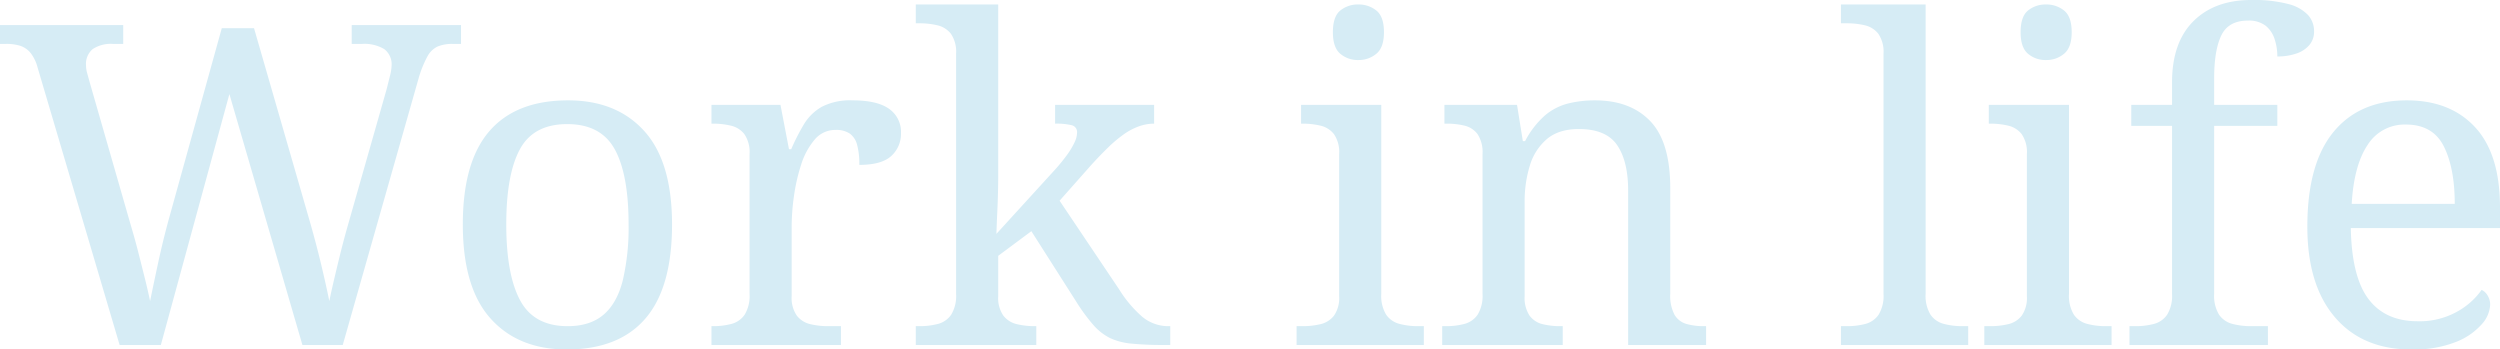 <svg xmlns="http://www.w3.org/2000/svg" width="669.6" height="93.6" viewBox="0 0 669.6 93.6"><path d="M11.16-74.28a10.739,10.739,0,0,0-1.86-3.9A6.028,6.028,0,0,0,6.6-80.1a12.286,12.286,0,0,0-3.96-.54H1.08v-5.04h33v5.04H31.32a8.8,8.8,0,0,0-5.4,1.38,5.169,5.169,0,0,0-1.8,4.38,7.633,7.633,0,0,0,.3,2.04q.3,1.08.66,2.4l11.04,38.4q1.08,3.6,1.98,7.14T39.84-18q.84,3.36,1.44,6.24.96-4.68,2.16-10.26T46.2-33.36L60.48-84.84h8.64l15,51.96q1.68,5.88,3,11.4t2.16,9.72q.6-2.88,1.32-5.94t1.56-6.48q.84-3.42,1.92-7.26l10.56-37.08.84-3.36a13.129,13.129,0,0,0,.48-2.88,5.1,5.1,0,0,0-1.98-4.5,10.424,10.424,0,0,0-5.94-1.38H95.28v-5.04h29.28v5.04h-2.28a10.329,10.329,0,0,0-3.9.66,6.042,6.042,0,0,0-2.82,2.7,28.817,28.817,0,0,0-2.4,6L92.88,0H82.08L62.52-67.2,44.16,0H33.12ZM152.88,1.2q-12.96,0-20.4-8.28t-7.44-25.2q0-16.8,7.14-25.02t21.06-8.22q12.96,0,20.4,8.22t7.44,25.02q0,16.92-7.14,25.2T152.88,1.2Zm.24-6.24q6,0,9.6-3.06t5.16-9.18a61.678,61.678,0,0,0,1.56-15q0-13.44-3.72-20.16T153-59.16q-9,0-12.66,6.72t-3.66,20.16q0,13.44,3.72,20.34T153.12-5.04ZM191.64,0V-5.04H192a19.1,19.1,0,0,0,4.98-.6,6.2,6.2,0,0,0,3.54-2.46,9.654,9.654,0,0,0,1.32-5.58V-51.12a8.529,8.529,0,0,0-1.38-5.34,6.387,6.387,0,0,0-3.6-2.28,20.55,20.55,0,0,0-4.86-.54h-.36v-5.04h18.48l2.28,11.88h.6a56.433,56.433,0,0,1,3.36-6.6,13.3,13.3,0,0,1,4.8-4.74,16.557,16.557,0,0,1,8.28-1.74q6.6,0,9.78,2.28a7.5,7.5,0,0,1,3.18,6.48,7.991,7.991,0,0,1-2.58,6.12q-2.58,2.4-8.58,2.4a19.724,19.724,0,0,0-.6-5.4,5.32,5.32,0,0,0-1.98-3,6.527,6.527,0,0,0-3.78-.96,7.161,7.161,0,0,0-5.64,2.64,19.177,19.177,0,0,0-3.6,6.72,49.057,49.057,0,0,0-1.92,8.46,58.507,58.507,0,0,0-.6,7.86v18.84a8.3,8.3,0,0,0,1.38,5.22,6.387,6.387,0,0,0,3.6,2.28,20.55,20.55,0,0,0,4.86.54h3.36V0Zm54.72,0V-5.04h.96a19.1,19.1,0,0,0,4.98-.6,6.2,6.2,0,0,0,3.54-2.46,9.654,9.654,0,0,0,1.32-5.58V-78a8.529,8.529,0,0,0-1.38-5.34,6.387,6.387,0,0,0-3.6-2.28,20.55,20.55,0,0,0-4.86-.54h-.96V-91.2h22.08v46.32q0,1.56-.06,4.08t-.18,5.04q-.12,2.52-.18,4.26l-.06,1.74,15-16.44a49.41,49.41,0,0,0,4.02-4.86,20.463,20.463,0,0,0,1.98-3.36,6.283,6.283,0,0,0,.6-2.46,1.862,1.862,0,0,0-1.44-1.98,17.168,17.168,0,0,0-4.44-.42v-5.04H310.2v5.04a12.19,12.19,0,0,0-4.08.72,16.8,16.8,0,0,0-4.08,2.16,35.278,35.278,0,0,0-4.2,3.54q-2.16,2.1-4.56,4.74l-8.4,9.48,15.96,23.76a32.1,32.1,0,0,0,6.18,7.32,10.894,10.894,0,0,0,7.14,2.52h.36V0h-1.68a86.277,86.277,0,0,1-8.64-.36,17.4,17.4,0,0,1-5.82-1.5,14.667,14.667,0,0,1-4.44-3.48,48.866,48.866,0,0,1-4.62-6.3l-12-18.84-8.88,6.6v10.8a8.3,8.3,0,0,0,1.38,5.22,6.388,6.388,0,0,0,3.6,2.28,20.55,20.55,0,0,0,4.86.54h.36V0Zm102,0V-5.04h1.56a20.55,20.55,0,0,0,4.86-.54,6.387,6.387,0,0,0,3.6-2.28,8.3,8.3,0,0,0,1.38-5.22V-51.12a8.529,8.529,0,0,0-1.38-5.34,6.387,6.387,0,0,0-3.6-2.28,20.55,20.55,0,0,0-4.86-.54h-.36v-5.04h21.48v50.64a9.654,9.654,0,0,0,1.32,5.58,6.206,6.206,0,0,0,3.6,2.46,19.282,19.282,0,0,0,4.92.6h1.56V0Zm16.56-76.32A7.255,7.255,0,0,1,360.06-78q-1.98-1.68-1.98-5.76,0-4.2,1.98-5.82a7.424,7.424,0,0,1,4.86-1.62,7.489,7.489,0,0,1,4.8,1.62q2.04,1.62,2.04,5.82,0,4.08-2.04,5.76A7.318,7.318,0,0,1,364.92-76.32ZM387.36,0V-5.04h.96a19.1,19.1,0,0,0,4.98-.6,6.2,6.2,0,0,0,3.54-2.46,9.654,9.654,0,0,0,1.32-5.58V-51.12a8.82,8.82,0,0,0-1.32-5.34,6.094,6.094,0,0,0-3.48-2.28,19.8,19.8,0,0,0-4.8-.54h-.6v-5.04H407.4l1.56,9.72h.6a23.858,23.858,0,0,1,5.34-6.9,15.472,15.472,0,0,1,6.18-3.18,29.612,29.612,0,0,1,7.2-.84q9.48,0,14.82,5.58T448.44-42v28.32a10.87,10.87,0,0,0,1.14,5.58,5.416,5.416,0,0,0,3.18,2.46,16.613,16.613,0,0,0,4.68.6h.6V0H437.16V-41.4q0-7.8-2.94-12.12t-10.26-4.32q-5.4,0-8.58,2.7A14.921,14.921,0,0,0,410.82-48a32.19,32.19,0,0,0-1.38,9.6v25.32a8.579,8.579,0,0,0,1.32,5.22,6.094,6.094,0,0,0,3.48,2.28,19.8,19.8,0,0,0,4.8.54h.6V0Zm106.8,0V-5.04h1.56a19.1,19.1,0,0,0,4.98-.6,6.2,6.2,0,0,0,3.54-2.46,9.654,9.654,0,0,0,1.32-5.58V-78a8.529,8.529,0,0,0-1.38-5.34,6.387,6.387,0,0,0-3.6-2.28,20.55,20.55,0,0,0-4.86-.54h-1.56V-91.2h22.68v77.52a9.654,9.654,0,0,0,1.32,5.58,6.206,6.206,0,0,0,3.6,2.46,19.281,19.281,0,0,0,4.92.6h1.56V0Zm38.4,0V-5.04h1.56a20.55,20.55,0,0,0,4.86-.54,6.387,6.387,0,0,0,3.6-2.28,8.3,8.3,0,0,0,1.38-5.22V-51.12a8.529,8.529,0,0,0-1.38-5.34,6.387,6.387,0,0,0-3.6-2.28,20.55,20.55,0,0,0-4.86-.54h-.36v-5.04h21.48v50.64a9.654,9.654,0,0,0,1.32,5.58,6.206,6.206,0,0,0,3.6,2.46,19.282,19.282,0,0,0,4.92.6h1.56V0Zm16.56-76.32A7.255,7.255,0,0,1,544.26-78q-1.98-1.68-1.98-5.76,0-4.2,1.98-5.82a7.424,7.424,0,0,1,4.86-1.62,7.488,7.488,0,0,1,4.8,1.62q2.04,1.62,2.04,5.82,0,4.08-2.04,5.76A7.318,7.318,0,0,1,549.12-76.32ZM571.44,0V-5.04H573a19.1,19.1,0,0,0,4.98-.6,6.2,6.2,0,0,0,3.54-2.46,9.654,9.654,0,0,0,1.32-5.58v-45H571.92v-5.64h10.92v-6q0-10.68,5.7-16.38t15.54-5.7a36.26,36.26,0,0,1,9.9,1.08,10.977,10.977,0,0,1,5.28,2.94A6.455,6.455,0,0,1,620.88-84a5.5,5.5,0,0,1-1.26,3.66,7.793,7.793,0,0,1-3.48,2.28,15.352,15.352,0,0,1-5.1.78,14.88,14.88,0,0,0-.72-4.62,7.556,7.556,0,0,0-2.4-3.6,7.381,7.381,0,0,0-4.8-1.38q-5.16,0-7.08,3.96T594.12-71.4v7.08h16.92v5.64H594.12v45a9.654,9.654,0,0,0,1.32,5.58,6.206,6.206,0,0,0,3.6,2.46,19.281,19.281,0,0,0,4.92.6h4.56V0Zm75.48,1.2q-13.08,0-20.46-8.64t-7.38-24.24q0-16.8,6.96-25.32t19.68-8.52q11.64,0,18.3,7.2t6.66,21.48v5.52H630.72q.24,13.08,4.74,19.02T648.6-6.36a20.58,20.58,0,0,0,10.62-2.58,19.618,19.618,0,0,0,6.54-5.82,3.737,3.737,0,0,1,1.56,1.44,4.653,4.653,0,0,1,.72,2.64,8.35,8.35,0,0,1-2.28,5.16A17.871,17.871,0,0,1,658.8-.78,30.691,30.691,0,0,1,646.92,1.2Zm11.64-39q0-9.6-2.94-15.42t-10.14-5.82a11.667,11.667,0,0,0-10.26,5.46q-3.66,5.46-4.26,15.78Z" transform="translate(-1.08 92.4)" fill="#d6ecf5"/></svg>